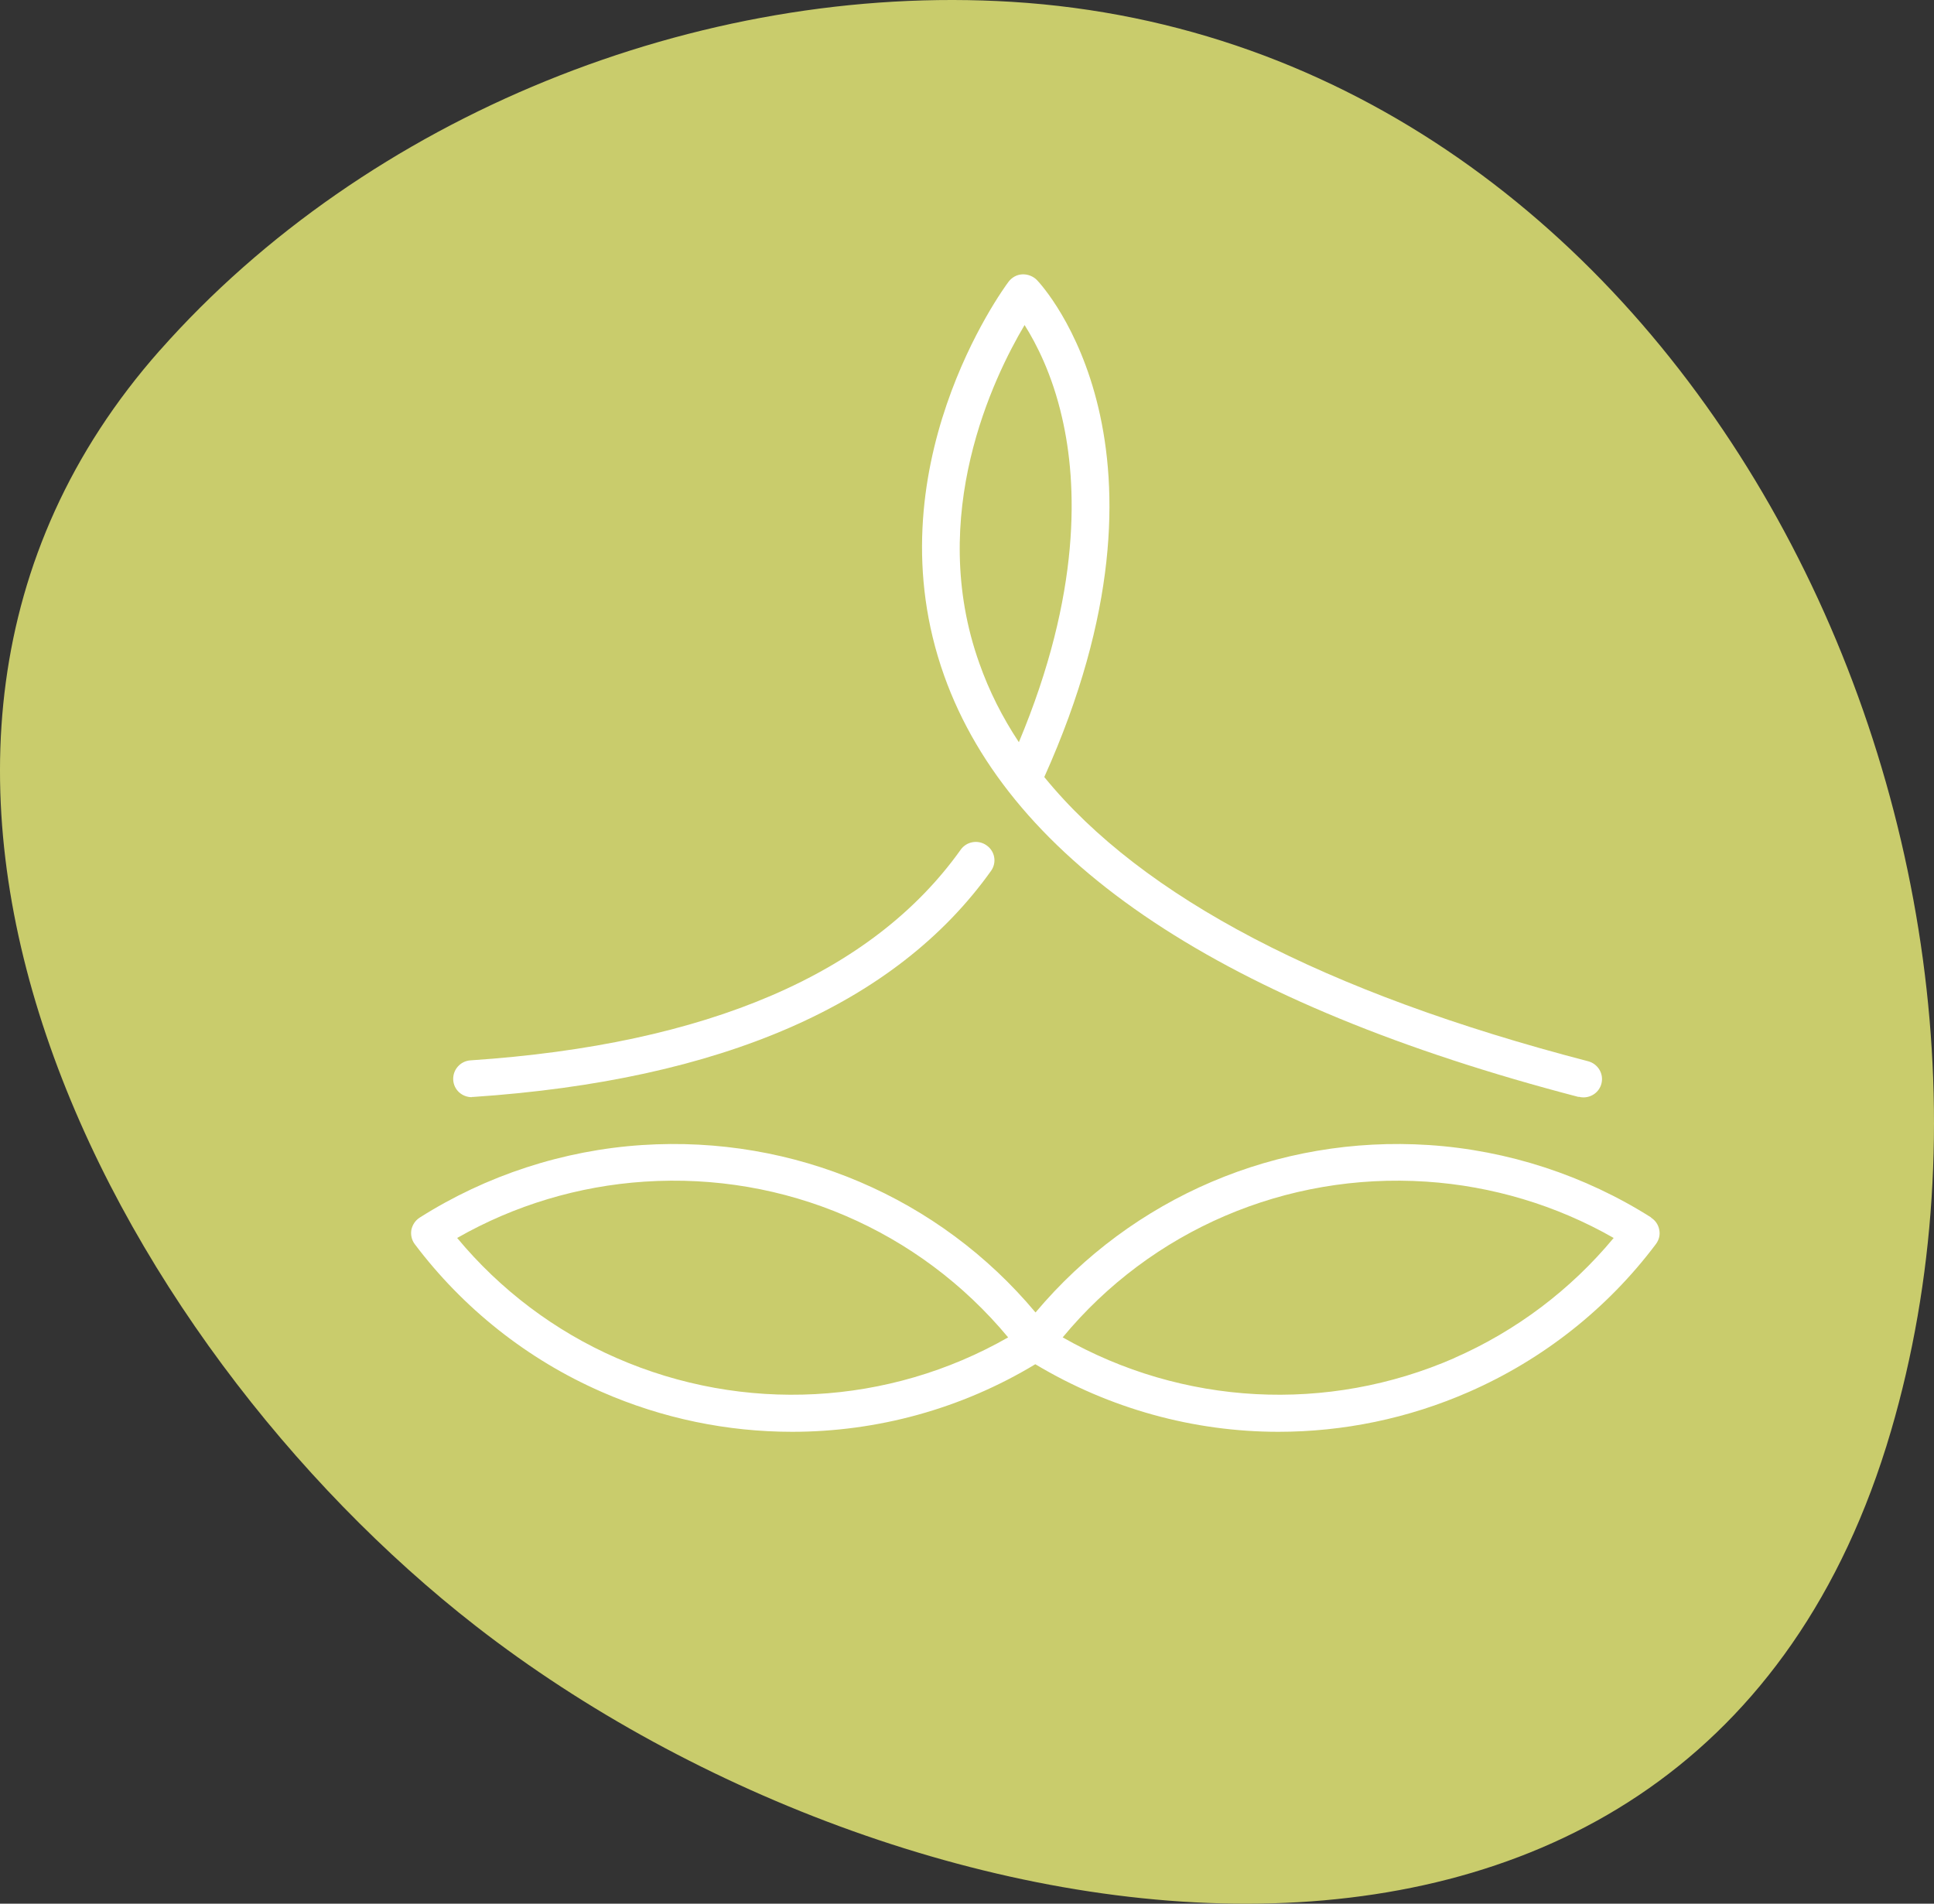 <?xml version="1.0" encoding="UTF-8"?>
<svg xmlns="http://www.w3.org/2000/svg" width="127" height="125" viewBox="0 0 127 125" fill="none">
  <rect x="0" y="0" width="127" height="125" fill="#333333" stroke="none"/>
  <path d="M10.502 23.002C24.115 7.606 45.864 -1.143 66.432 0.12C110.631 2.834 135.797 54.347 124.17 93.977C111.416 137.456 59.68 128.89 31.258 106.778C7.375 88.194 -13.203 49.807 10.497 23.002H10.502Z" fill="#C9CC6C"></path>
  <g clip-path="url(#clip0_149_397)">
    <path d="M103.663 72.013C103.763 72.042 103.878 72.056 103.979 72.056C104.526 72.056 105.015 71.701 105.159 71.16C105.331 70.52 104.943 69.852 104.281 69.681C86.989 65.187 75.02 58.93 68.575 51.022C78.272 29.448 68.518 18.839 68.101 18.398C67.856 18.142 67.496 18 67.137 18.014C66.777 18.028 66.446 18.213 66.23 18.498C65.856 18.995 57.182 30.856 62.001 44.367C66.389 56.668 80.415 65.969 103.663 72.028V72.013ZM67.281 21.342C68.043 22.551 69.093 24.57 69.741 27.415C70.748 31.752 71.021 38.92 66.906 48.733C65.813 47.083 64.95 45.362 64.317 43.57C60.836 33.843 65.252 24.755 67.281 21.342Z" fill="white"></path>
    <path d="M30.971 72.028C30.971 72.028 31.028 72.028 31.057 72.028C47.385 70.933 58.836 65.941 65.08 57.181C65.468 56.64 65.339 55.886 64.778 55.502C64.231 55.118 63.468 55.246 63.08 55.801C57.282 63.936 46.45 68.586 30.899 69.624C30.223 69.667 29.719 70.25 29.762 70.919C29.805 71.559 30.337 72.042 30.985 72.042L30.971 72.028Z" fill="white"></path>
    <path d="M108.439 79.949C104.066 77.176 99.016 75.526 93.837 75.185C83.882 74.531 74.359 78.612 68 86.178C61.685 78.626 52.147 74.531 42.163 75.185C36.984 75.526 31.934 77.176 27.561 79.949C27.273 80.134 27.087 80.418 27.015 80.746C26.957 81.073 27.029 81.414 27.23 81.684C30.41 85.908 34.639 89.264 39.487 91.383C43.501 93.147 47.773 94.014 52.017 94.014C57.585 94.014 63.109 92.521 67.986 89.577C72.877 92.507 78.401 94.014 83.954 94.014C88.198 94.014 92.471 93.147 96.484 91.383C101.318 89.264 105.562 85.922 108.741 81.684C108.943 81.414 109.029 81.073 108.957 80.746C108.899 80.418 108.698 80.12 108.41 79.949H108.439ZM40.48 89.165C36.437 87.401 32.841 84.685 30.021 81.286C33.776 79.138 37.991 77.873 42.321 77.588C51.543 76.977 60.347 80.774 66.202 87.814C58.362 92.293 48.838 92.82 40.48 89.165ZM95.52 89.165C87.162 92.82 77.639 92.293 69.784 87.814C75.596 80.788 84.429 76.977 93.665 77.588C97.981 77.873 102.21 79.138 105.965 81.286C103.145 84.685 99.563 87.387 95.506 89.165H95.52Z" fill="white"></path>
  </g>
  <defs>
    <clipPath id="clip0_149_397">
      <rect width="82" height="76" fill="white" transform="translate(27 18)"></rect>
    </clipPath>
  </defs>
</svg>
